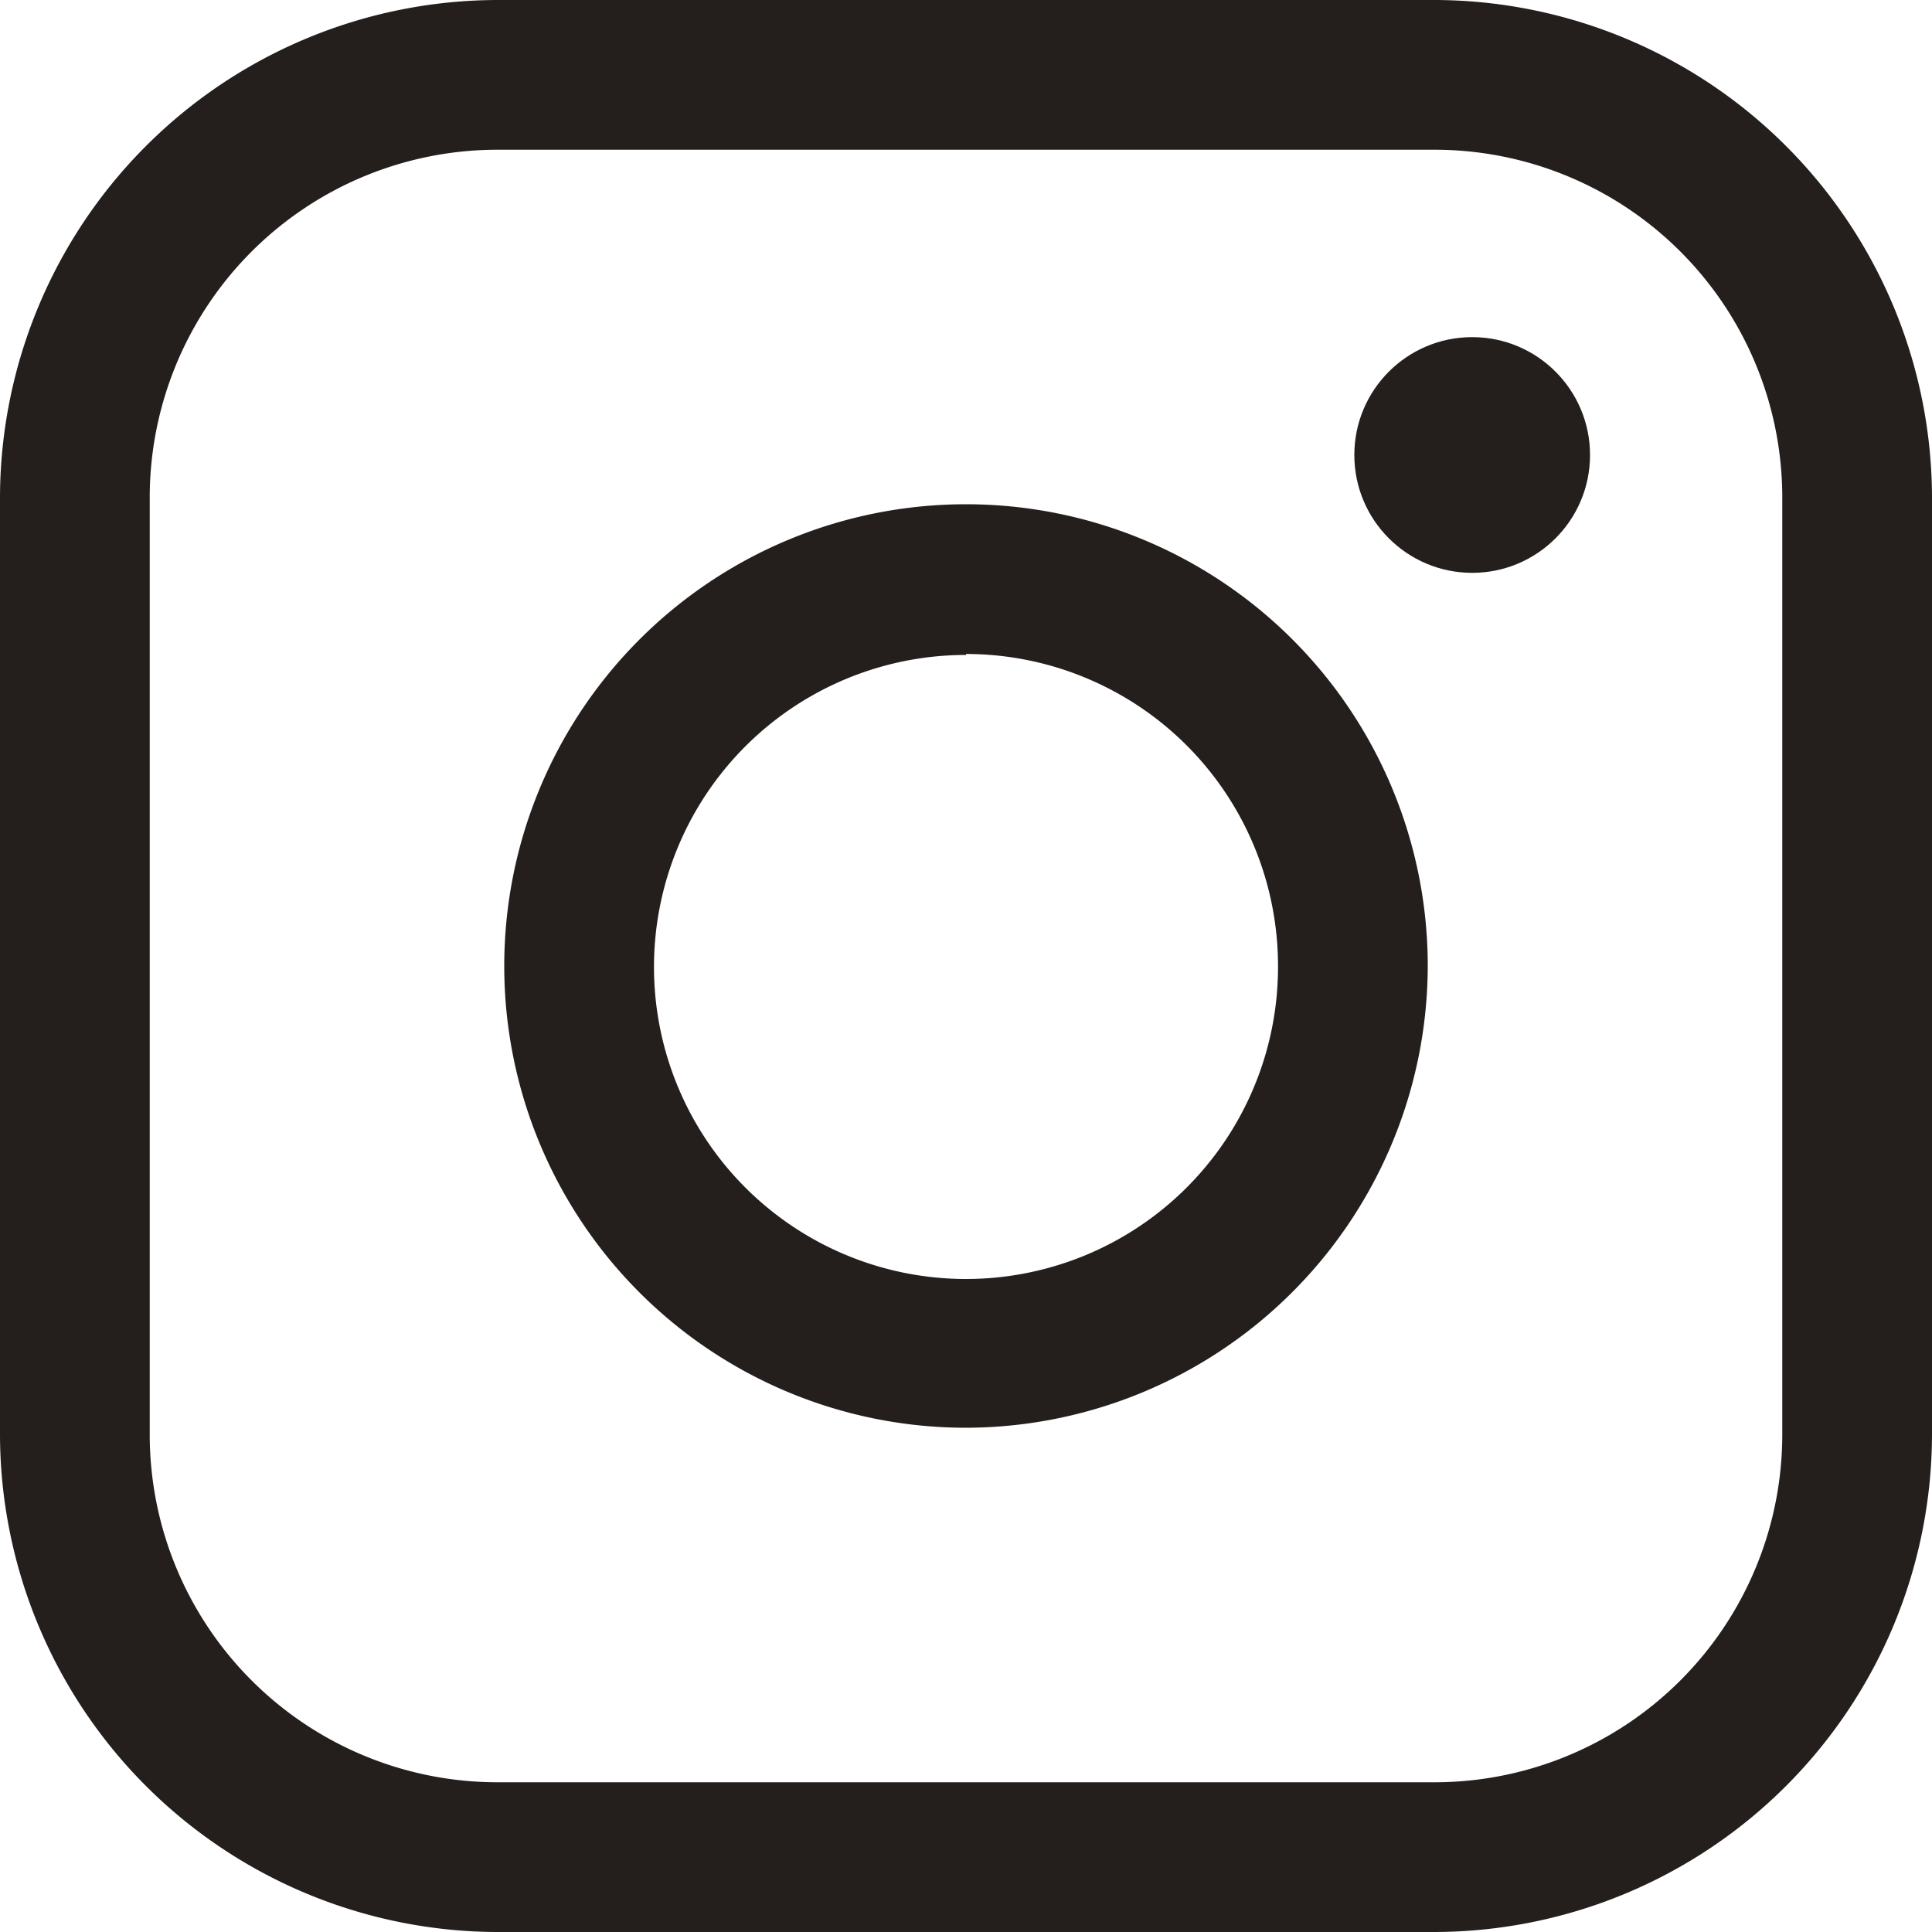 <svg id="レイヤー_1" data-name="レイヤー 1" xmlns="http://www.w3.org/2000/svg" viewBox="0 0 20 20"><defs><style>.cls-1{fill:#241e1c;}</style></defs><path class="cls-1" d="M14.85,20H5.15A5.16,5.16,0,0,1,0,14.85V5.15A5.16,5.16,0,0,1,5.15,0h9.7A5.16,5.16,0,0,1,20,5.15v9.7A5.16,5.16,0,0,1,14.85,20ZM5.15,1.55a3.6,3.6,0,0,0-3.6,3.6v9.7a3.6,3.6,0,0,0,3.6,3.6h9.7a3.6,3.6,0,0,0,3.6-3.6V5.15a3.6,3.6,0,0,0-3.6-3.6Z"/><path class="cls-1" d="M10,14.78A4.78,4.78,0,1,1,14.78,10,4.79,4.79,0,0,1,10,14.78Zm0-8A3.23,3.23,0,1,0,13.23,10,3.23,3.23,0,0,0,10,6.77Z"/><circle class="cls-1" cx="15.24" cy="4.71" r="1.22"/></svg>